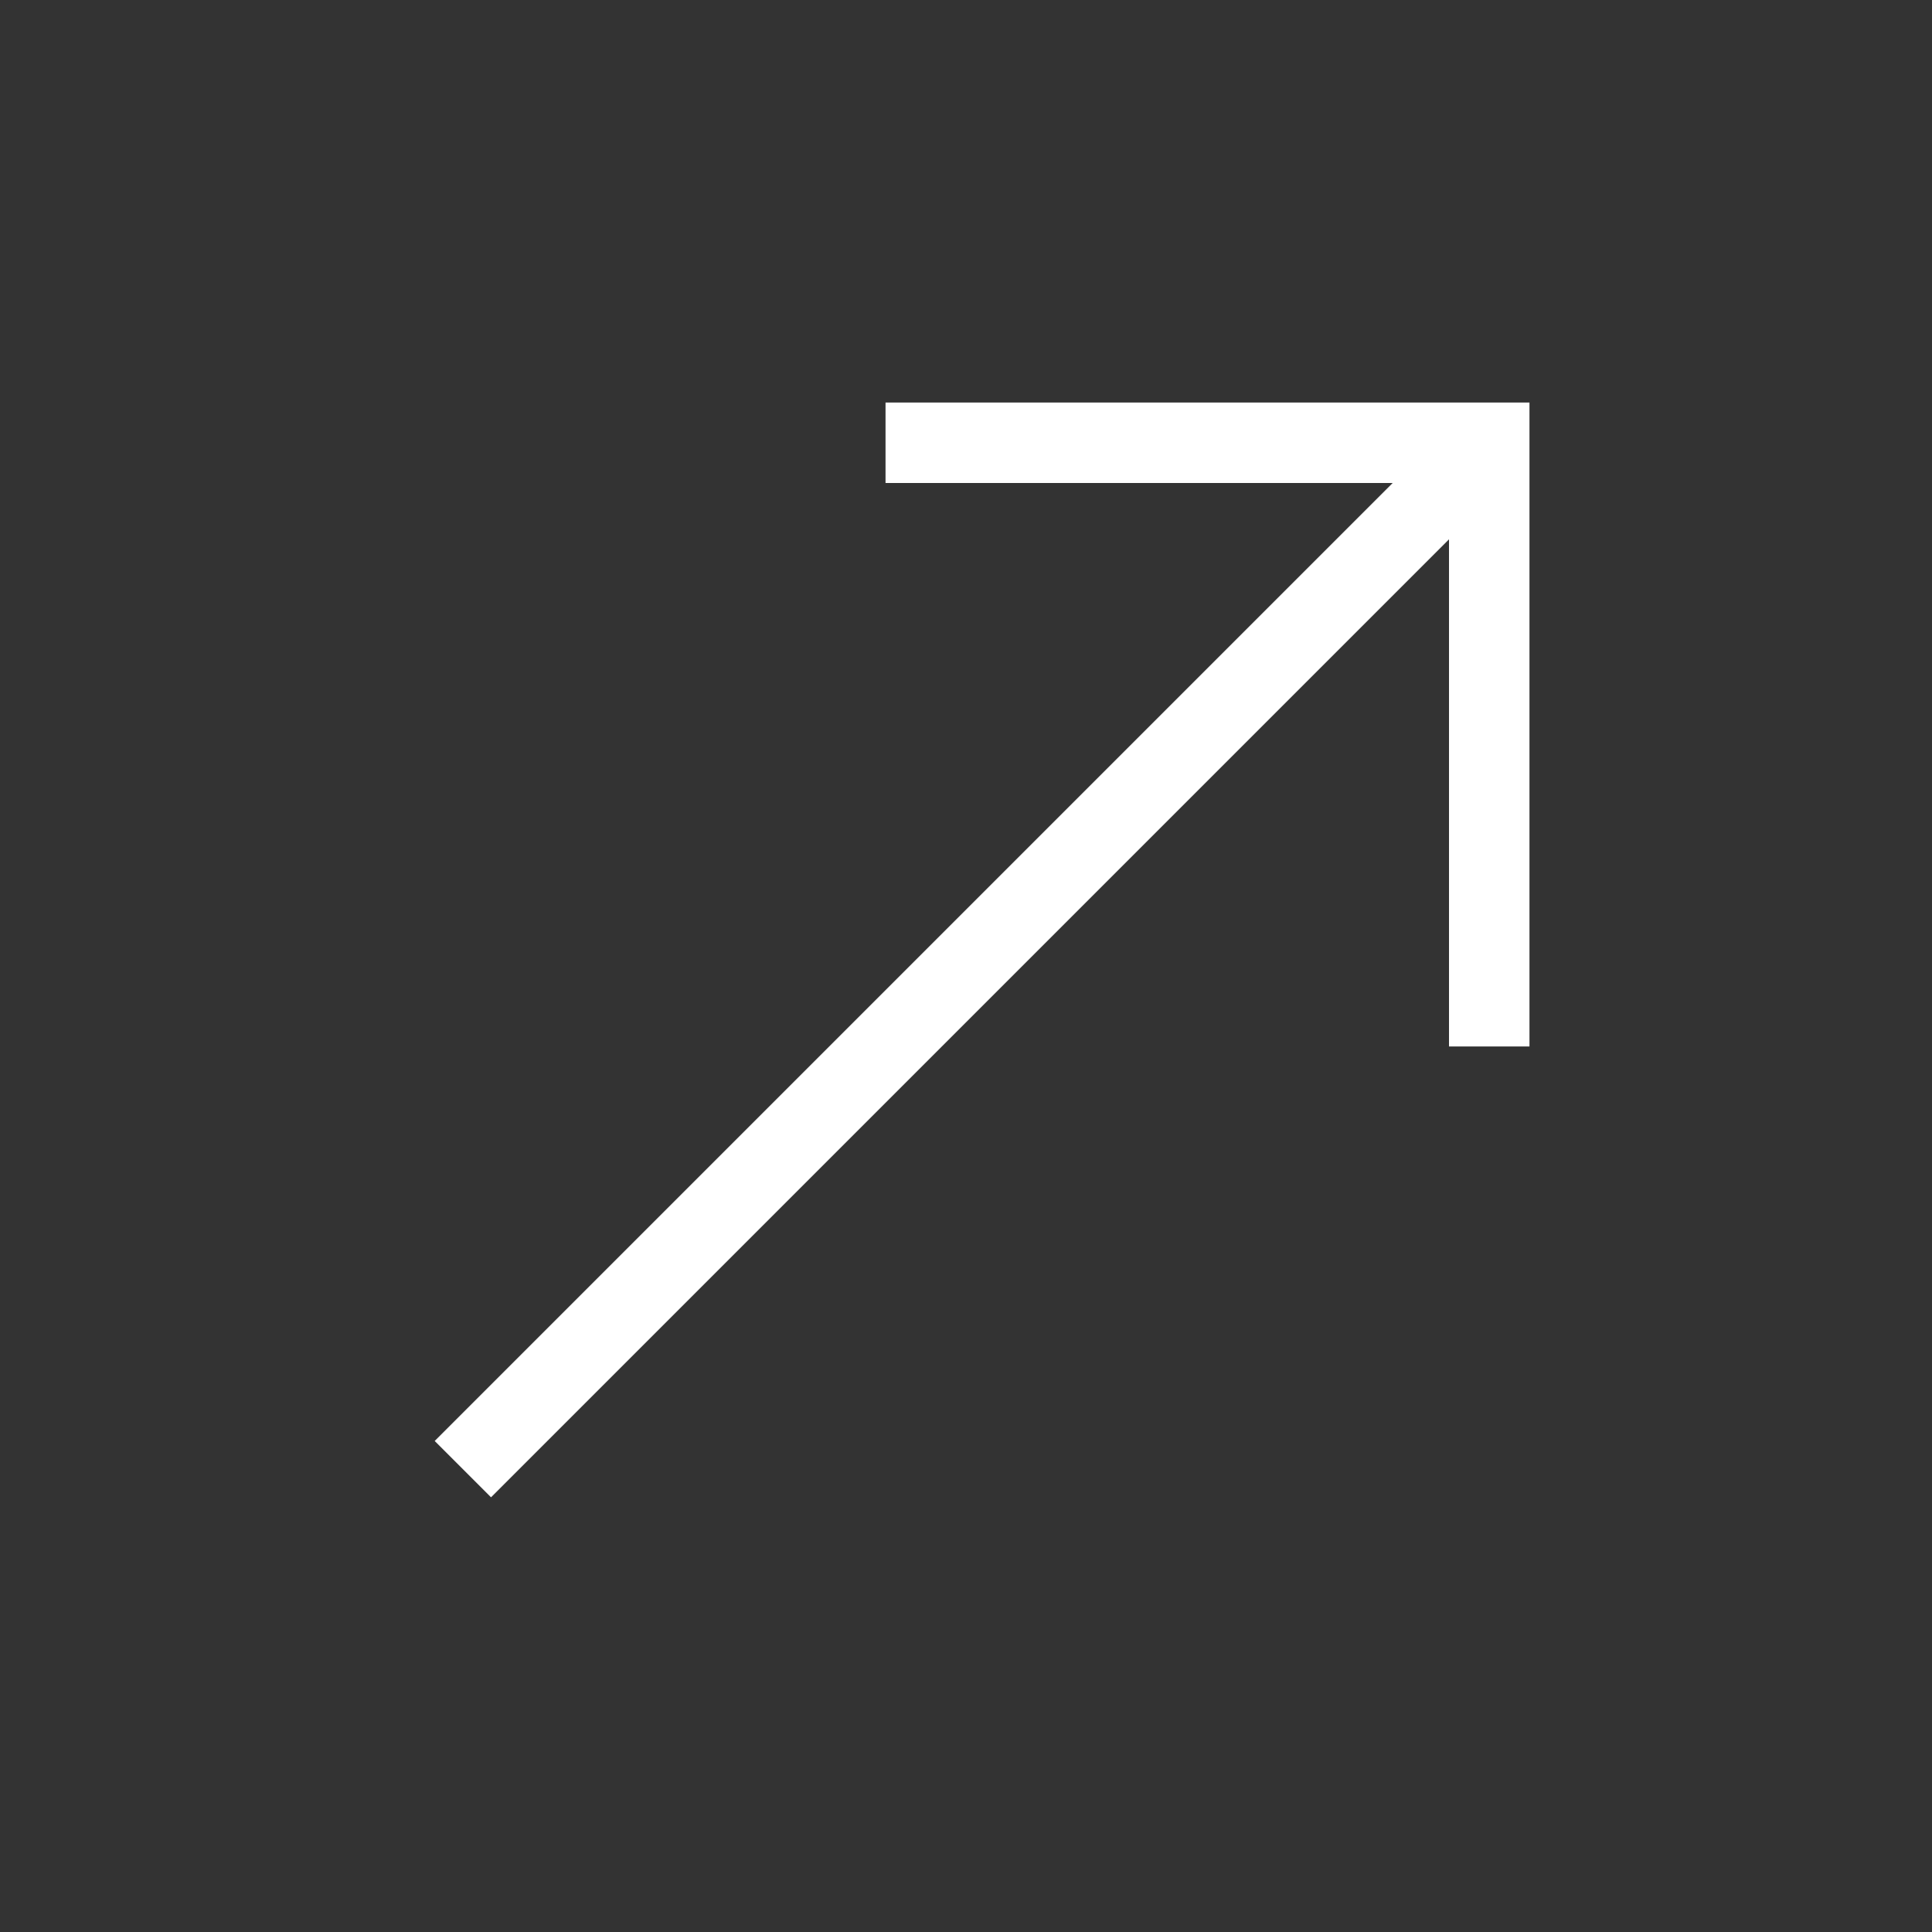 <svg xmlns="http://www.w3.org/2000/svg" xmlns:xlink="http://www.w3.org/1999/xlink" width="20" height="20" viewBox="0 0 20 20" fill="none">
<rect x="0" y="0" width="20" height="20" fill="#333333" stroke="none"/>
<path d="M14.417 5L4.5 14.917L5.083 15.5L15 5.583L15 10.833L15.833 10.833L15.833 4.167L9.167 4.167L9.167 5L14.417 5Z"   fill="#FFFFFF" >
</path>
</svg>

